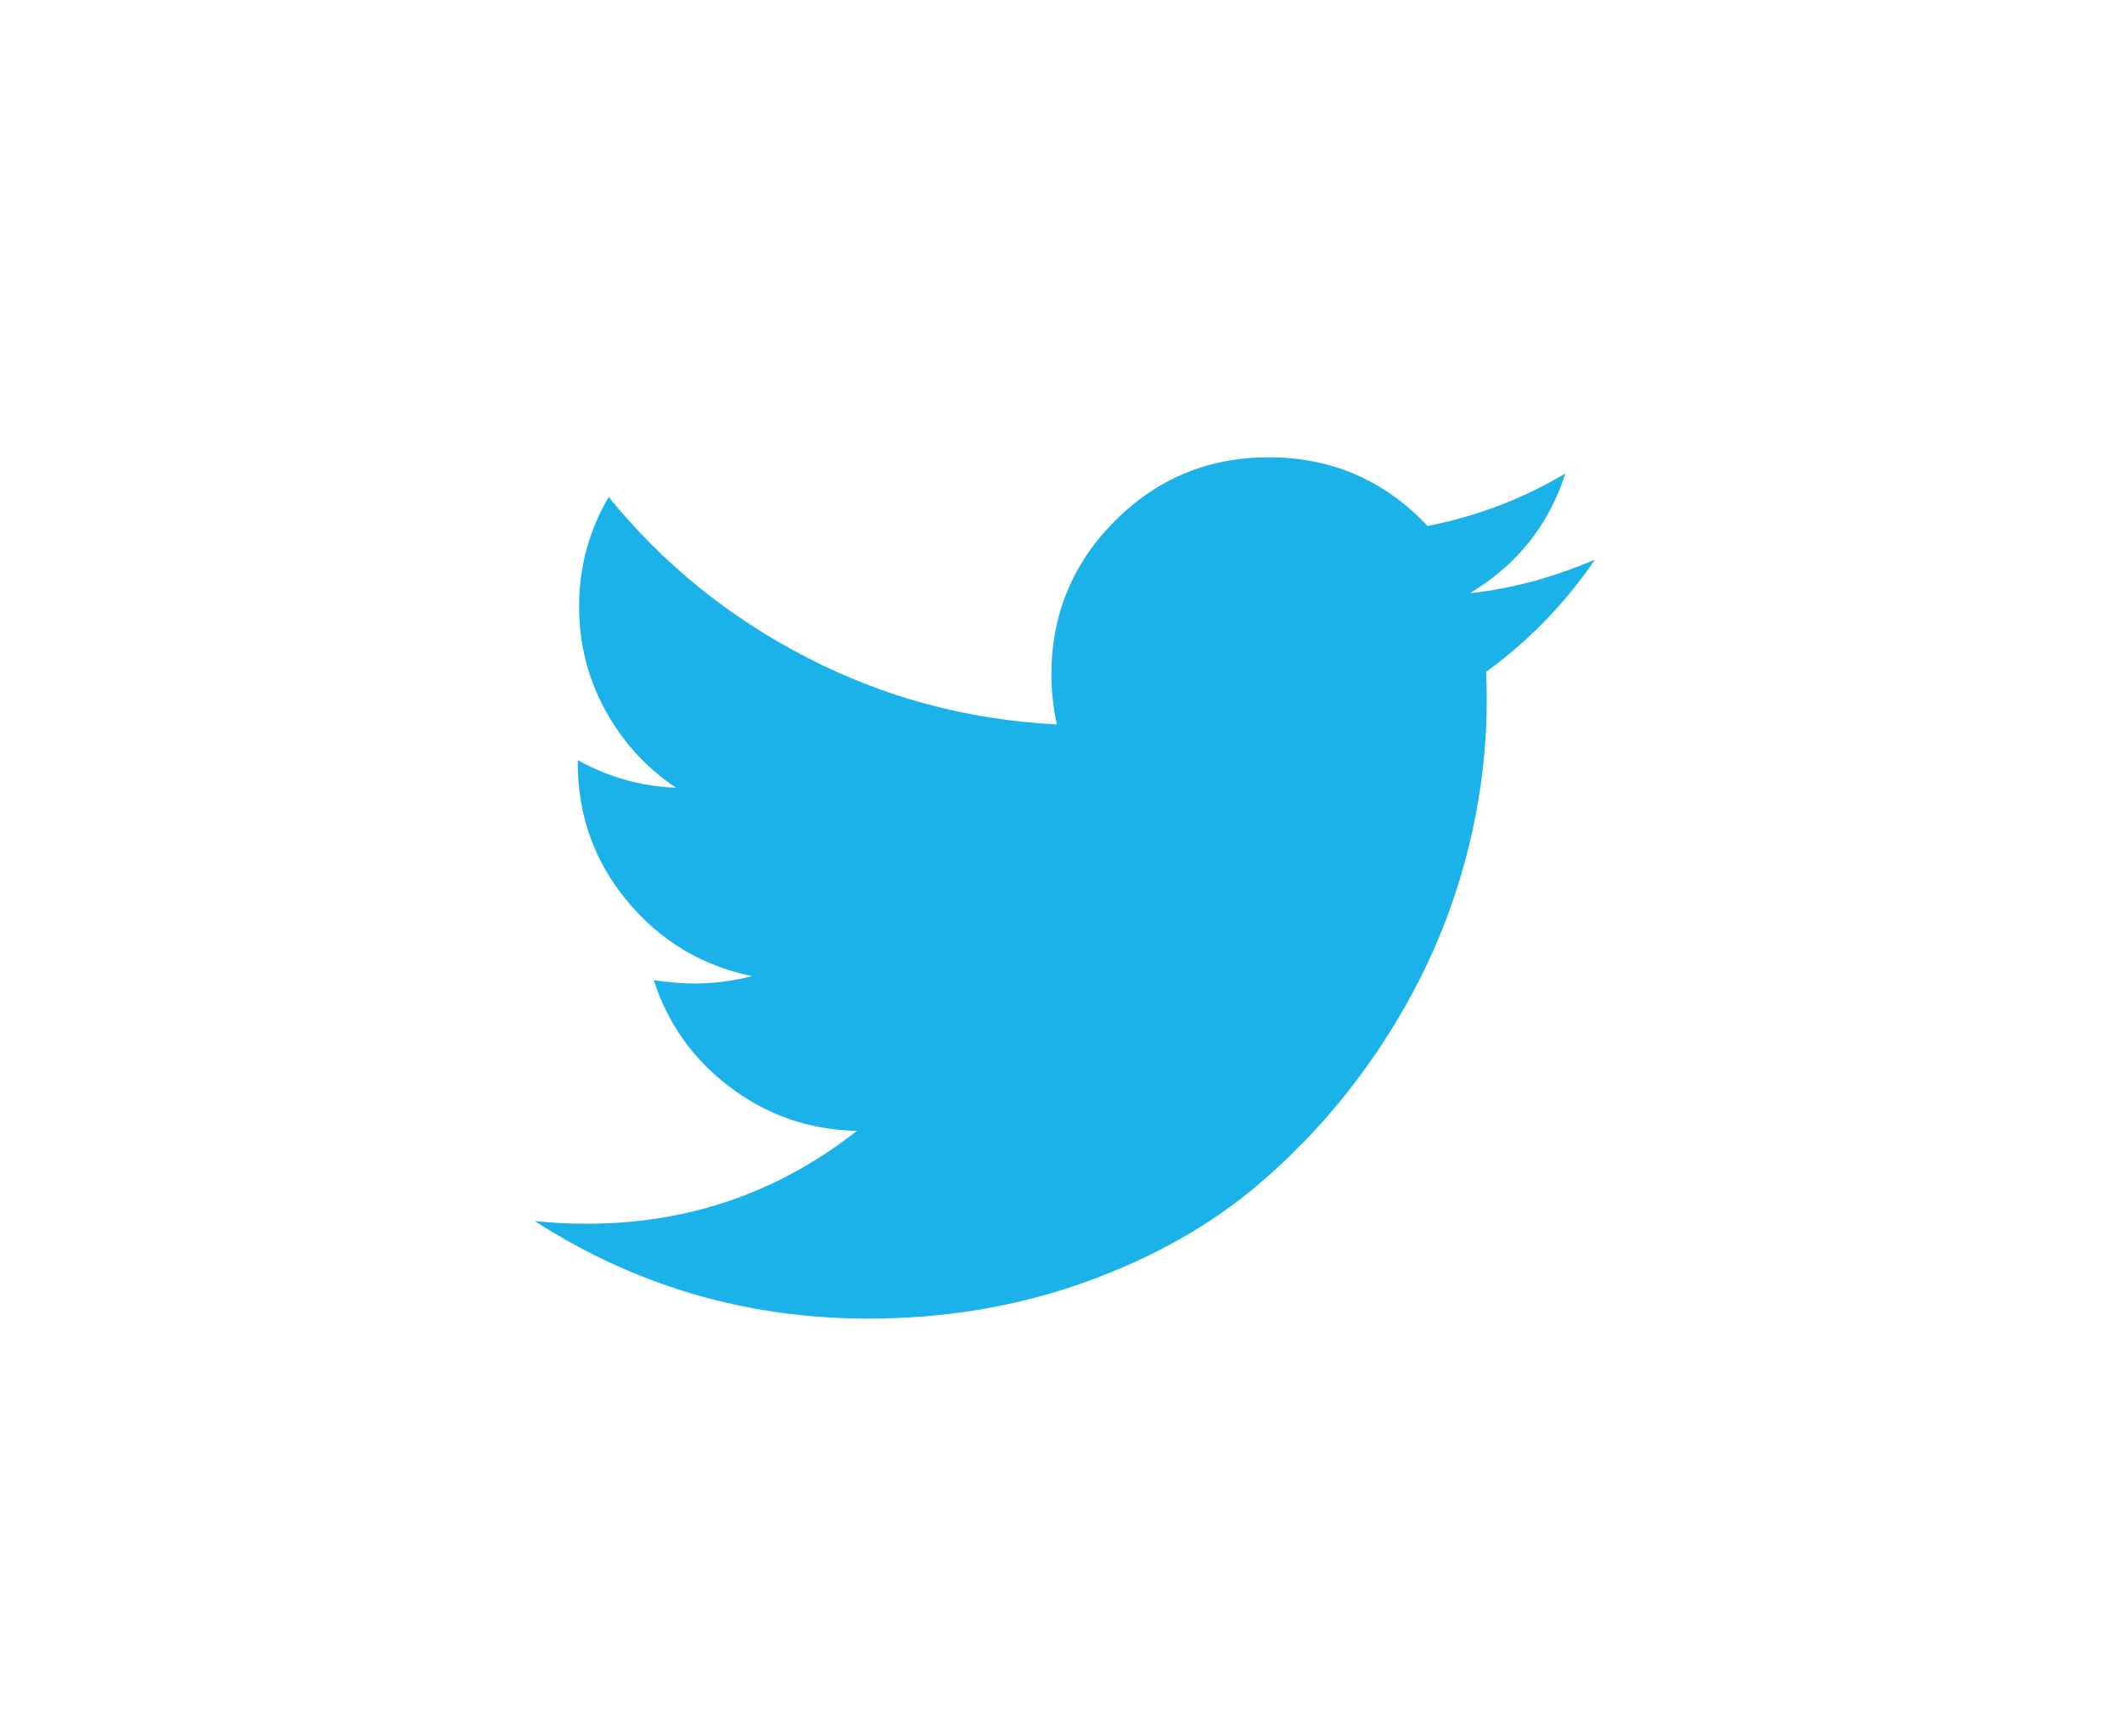 <svg width="44" height="36" viewBox="0 0 44 36" fill="none" xmlns="http://www.w3.org/2000/svg">
<path d="M33.073 11.601C32.45 12.513 31.697 13.289 30.813 13.931C30.823 14.061 30.827 14.257 30.827 14.517C30.827 15.726 30.651 16.933 30.297 18.137C29.944 19.342 29.407 20.497 28.686 21.604C27.965 22.711 27.107 23.69 26.112 24.541C25.117 25.392 23.917 26.071 22.512 26.578C21.108 27.084 19.606 27.338 18.006 27.338C15.486 27.338 13.179 26.664 11.087 25.315C11.412 25.352 11.775 25.371 12.175 25.371C14.268 25.371 16.132 24.729 17.769 23.446C16.793 23.427 15.918 23.127 15.146 22.546C14.374 21.965 13.844 21.223 13.556 20.321C13.863 20.367 14.147 20.39 14.407 20.39C14.807 20.39 15.202 20.339 15.593 20.237C14.551 20.023 13.689 19.505 13.005 18.681C12.321 17.858 11.98 16.903 11.98 15.815V15.759C12.612 16.112 13.291 16.303 14.016 16.331C13.403 15.921 12.914 15.387 12.552 14.726C12.189 14.066 12.008 13.35 12.008 12.578C12.008 11.759 12.212 11.001 12.621 10.304C13.747 11.69 15.116 12.799 16.73 13.631C18.343 14.463 20.071 14.926 21.913 15.019C21.838 14.666 21.801 14.322 21.801 13.987C21.801 12.741 22.241 11.678 23.119 10.799C23.998 9.92 25.061 9.481 26.307 9.481C27.609 9.481 28.707 9.955 29.6 10.904C30.613 10.708 31.567 10.346 32.459 9.816C32.115 10.885 31.455 11.713 30.479 12.299C31.343 12.206 32.208 11.973 33.073 11.601Z" fill="#1BB2E9"/>
</svg>
